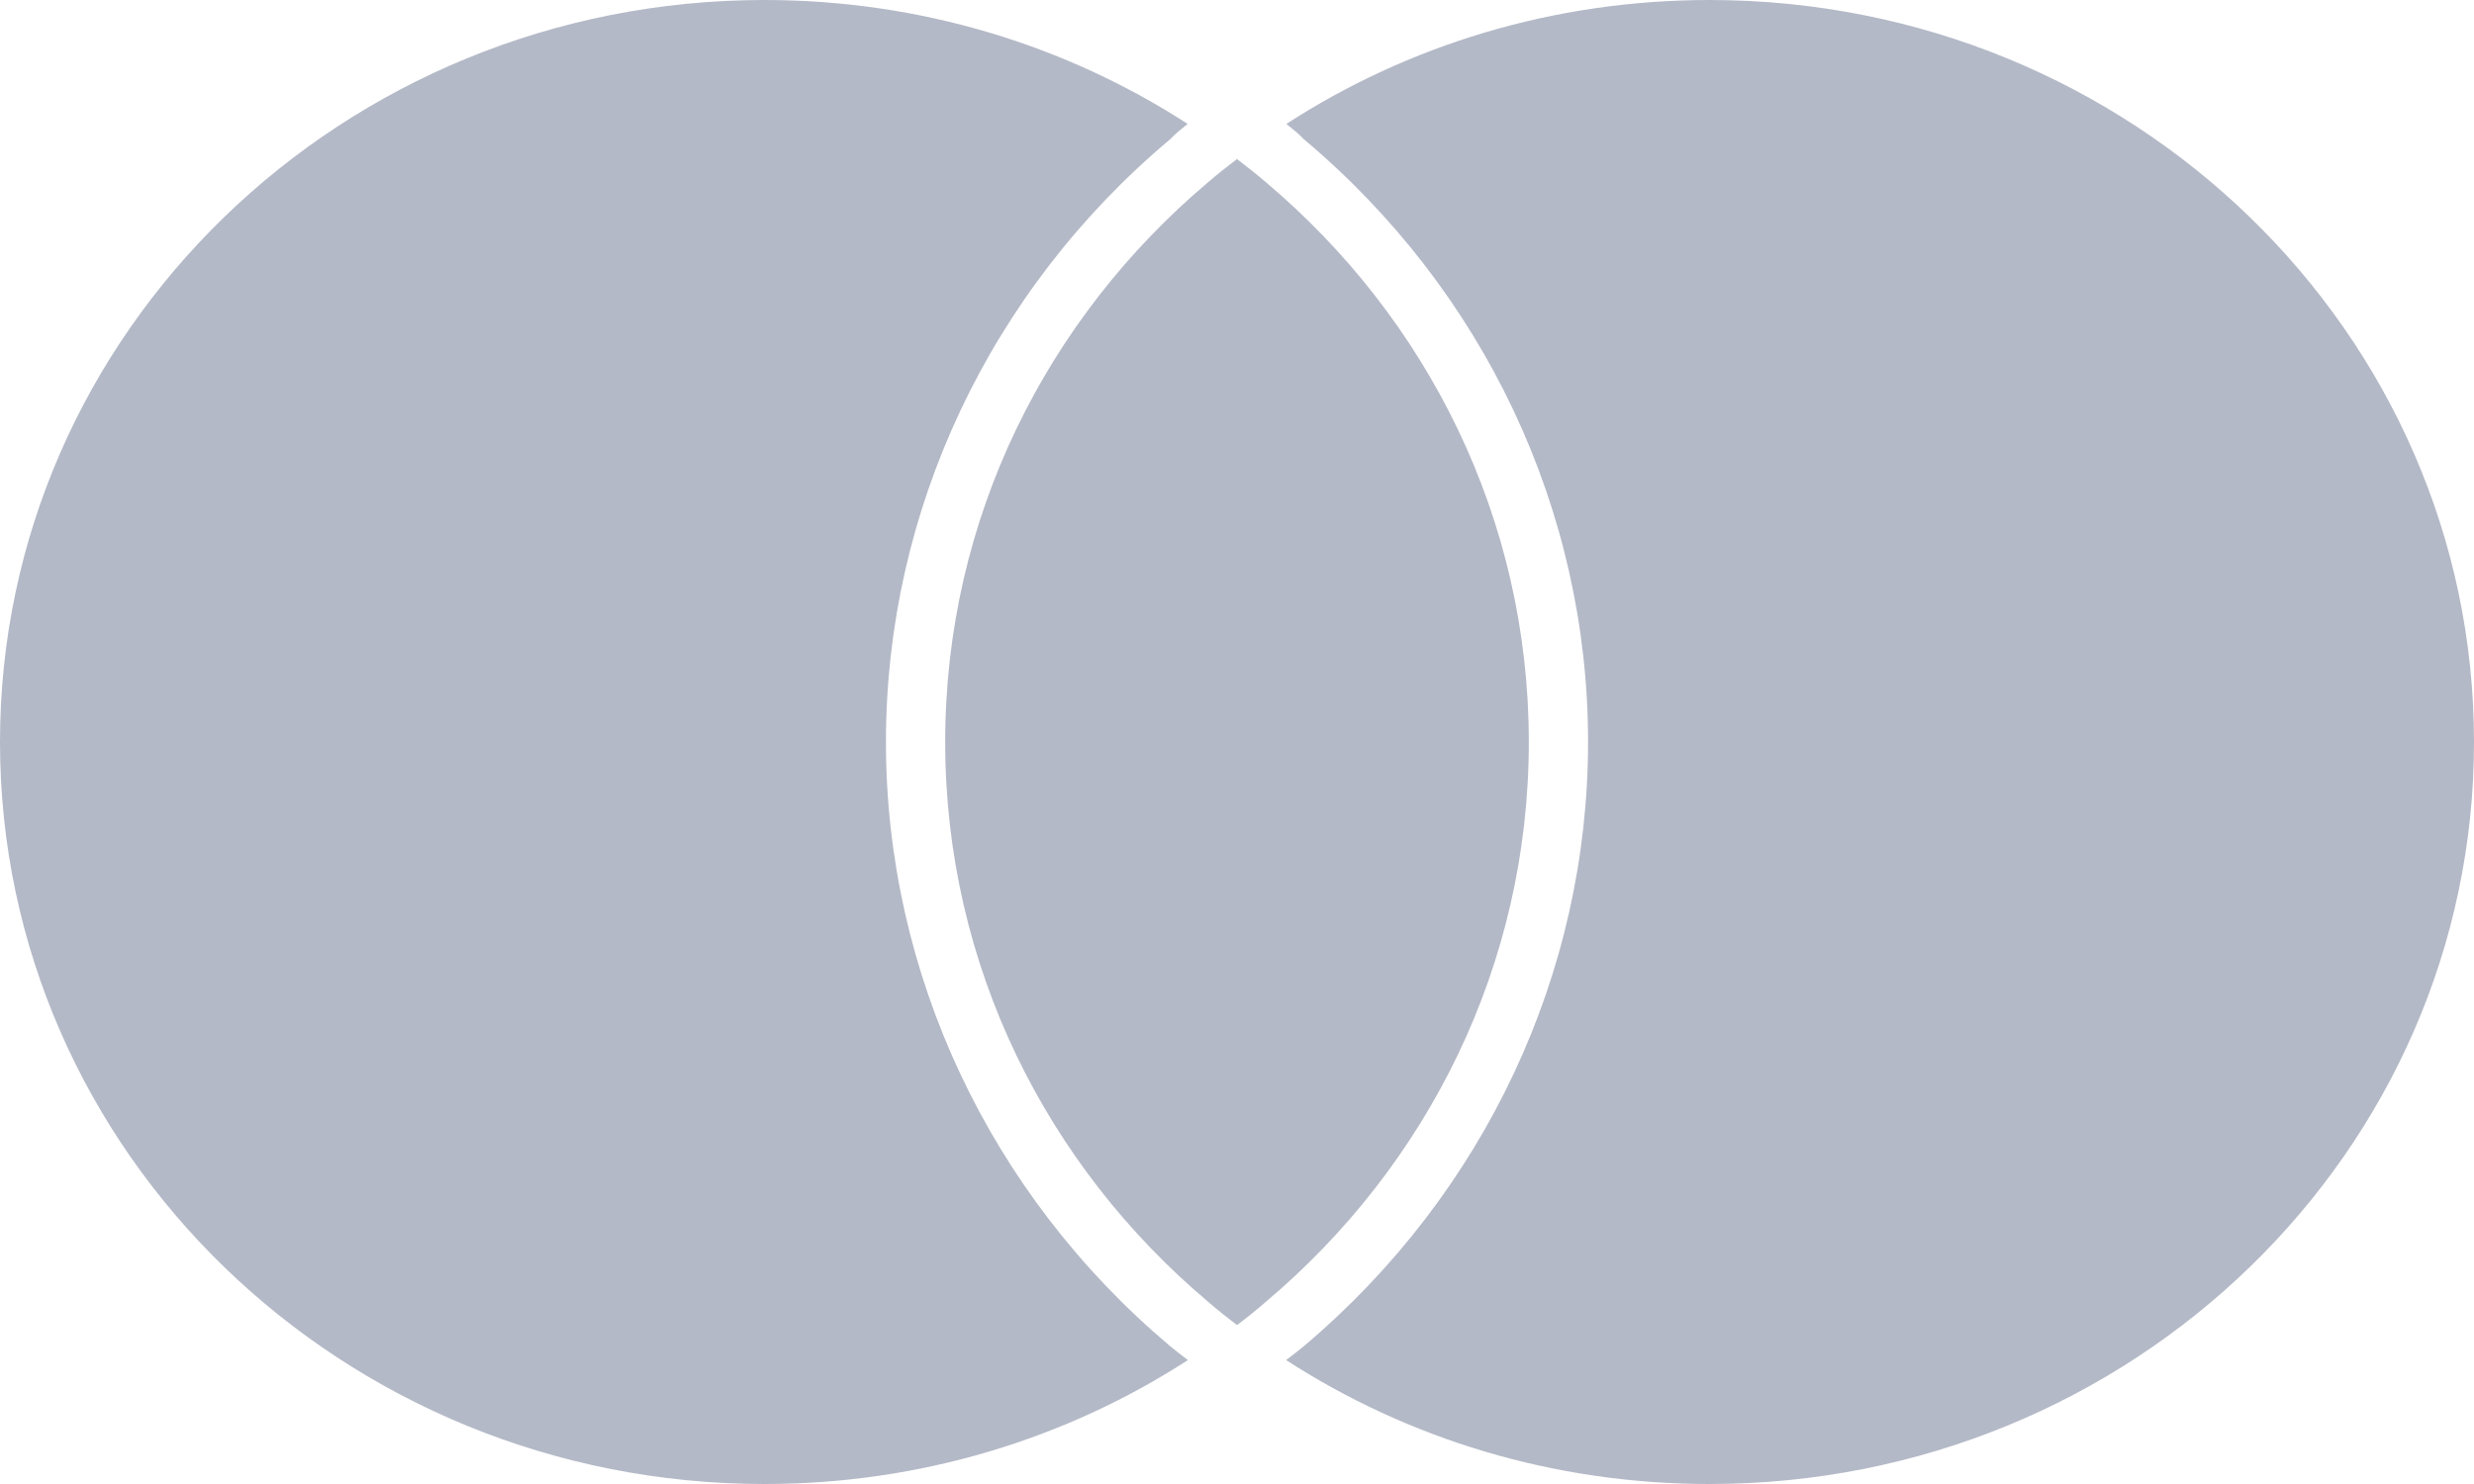 <svg width="20" height="12" viewBox="0 0 20 12" fill="none" xmlns="http://www.w3.org/2000/svg">
<path d="M9.453 10.88C9.501 10.92 9.553 10.96 9.603 10.998C8.623 11.632 7.445 12 6.181 12C2.767 12.001 0 9.315 0 6C0 2.687 2.767 8.95094e-08 6.18 8.95094e-08C7.445 8.95094e-08 8.623 0.369 9.601 1.002C9.551 1.043 9.501 1.081 9.463 1.123C8 2.35 7.162 4.13 7.162 6C7.162 7.87 7.997 9.65 9.453 10.88ZM13.82 8.95094e-08C12.553 8.95094e-08 11.377 0.369 10.399 1.002C10.449 1.043 10.499 1.081 10.537 1.123C12 2.35 12.838 4.13 12.838 6C12.838 7.869 12.003 9.647 10.547 10.88C10.499 10.92 10.447 10.96 10.397 10.998C11.377 11.632 12.553 12 13.819 12C17.233 12.001 20 9.315 20 6C20 2.688 17.233 8.95094e-08 13.82 8.95094e-08ZM10 1.286C9.92 1.347 9.842 1.408 9.767 1.473C8.463 2.573 7.641 4.192 7.641 6C7.641 7.81 8.463 9.428 9.767 10.527C9.842 10.592 9.921 10.655 10 10.715C10.08 10.655 10.158 10.592 10.233 10.527C11.536 9.428 12.359 7.81 12.359 6C12.359 4.192 11.537 2.573 10.233 1.473C10.158 1.409 10.08 1.347 10 1.286Z" fill="#B4B9C7"/>
</svg>
